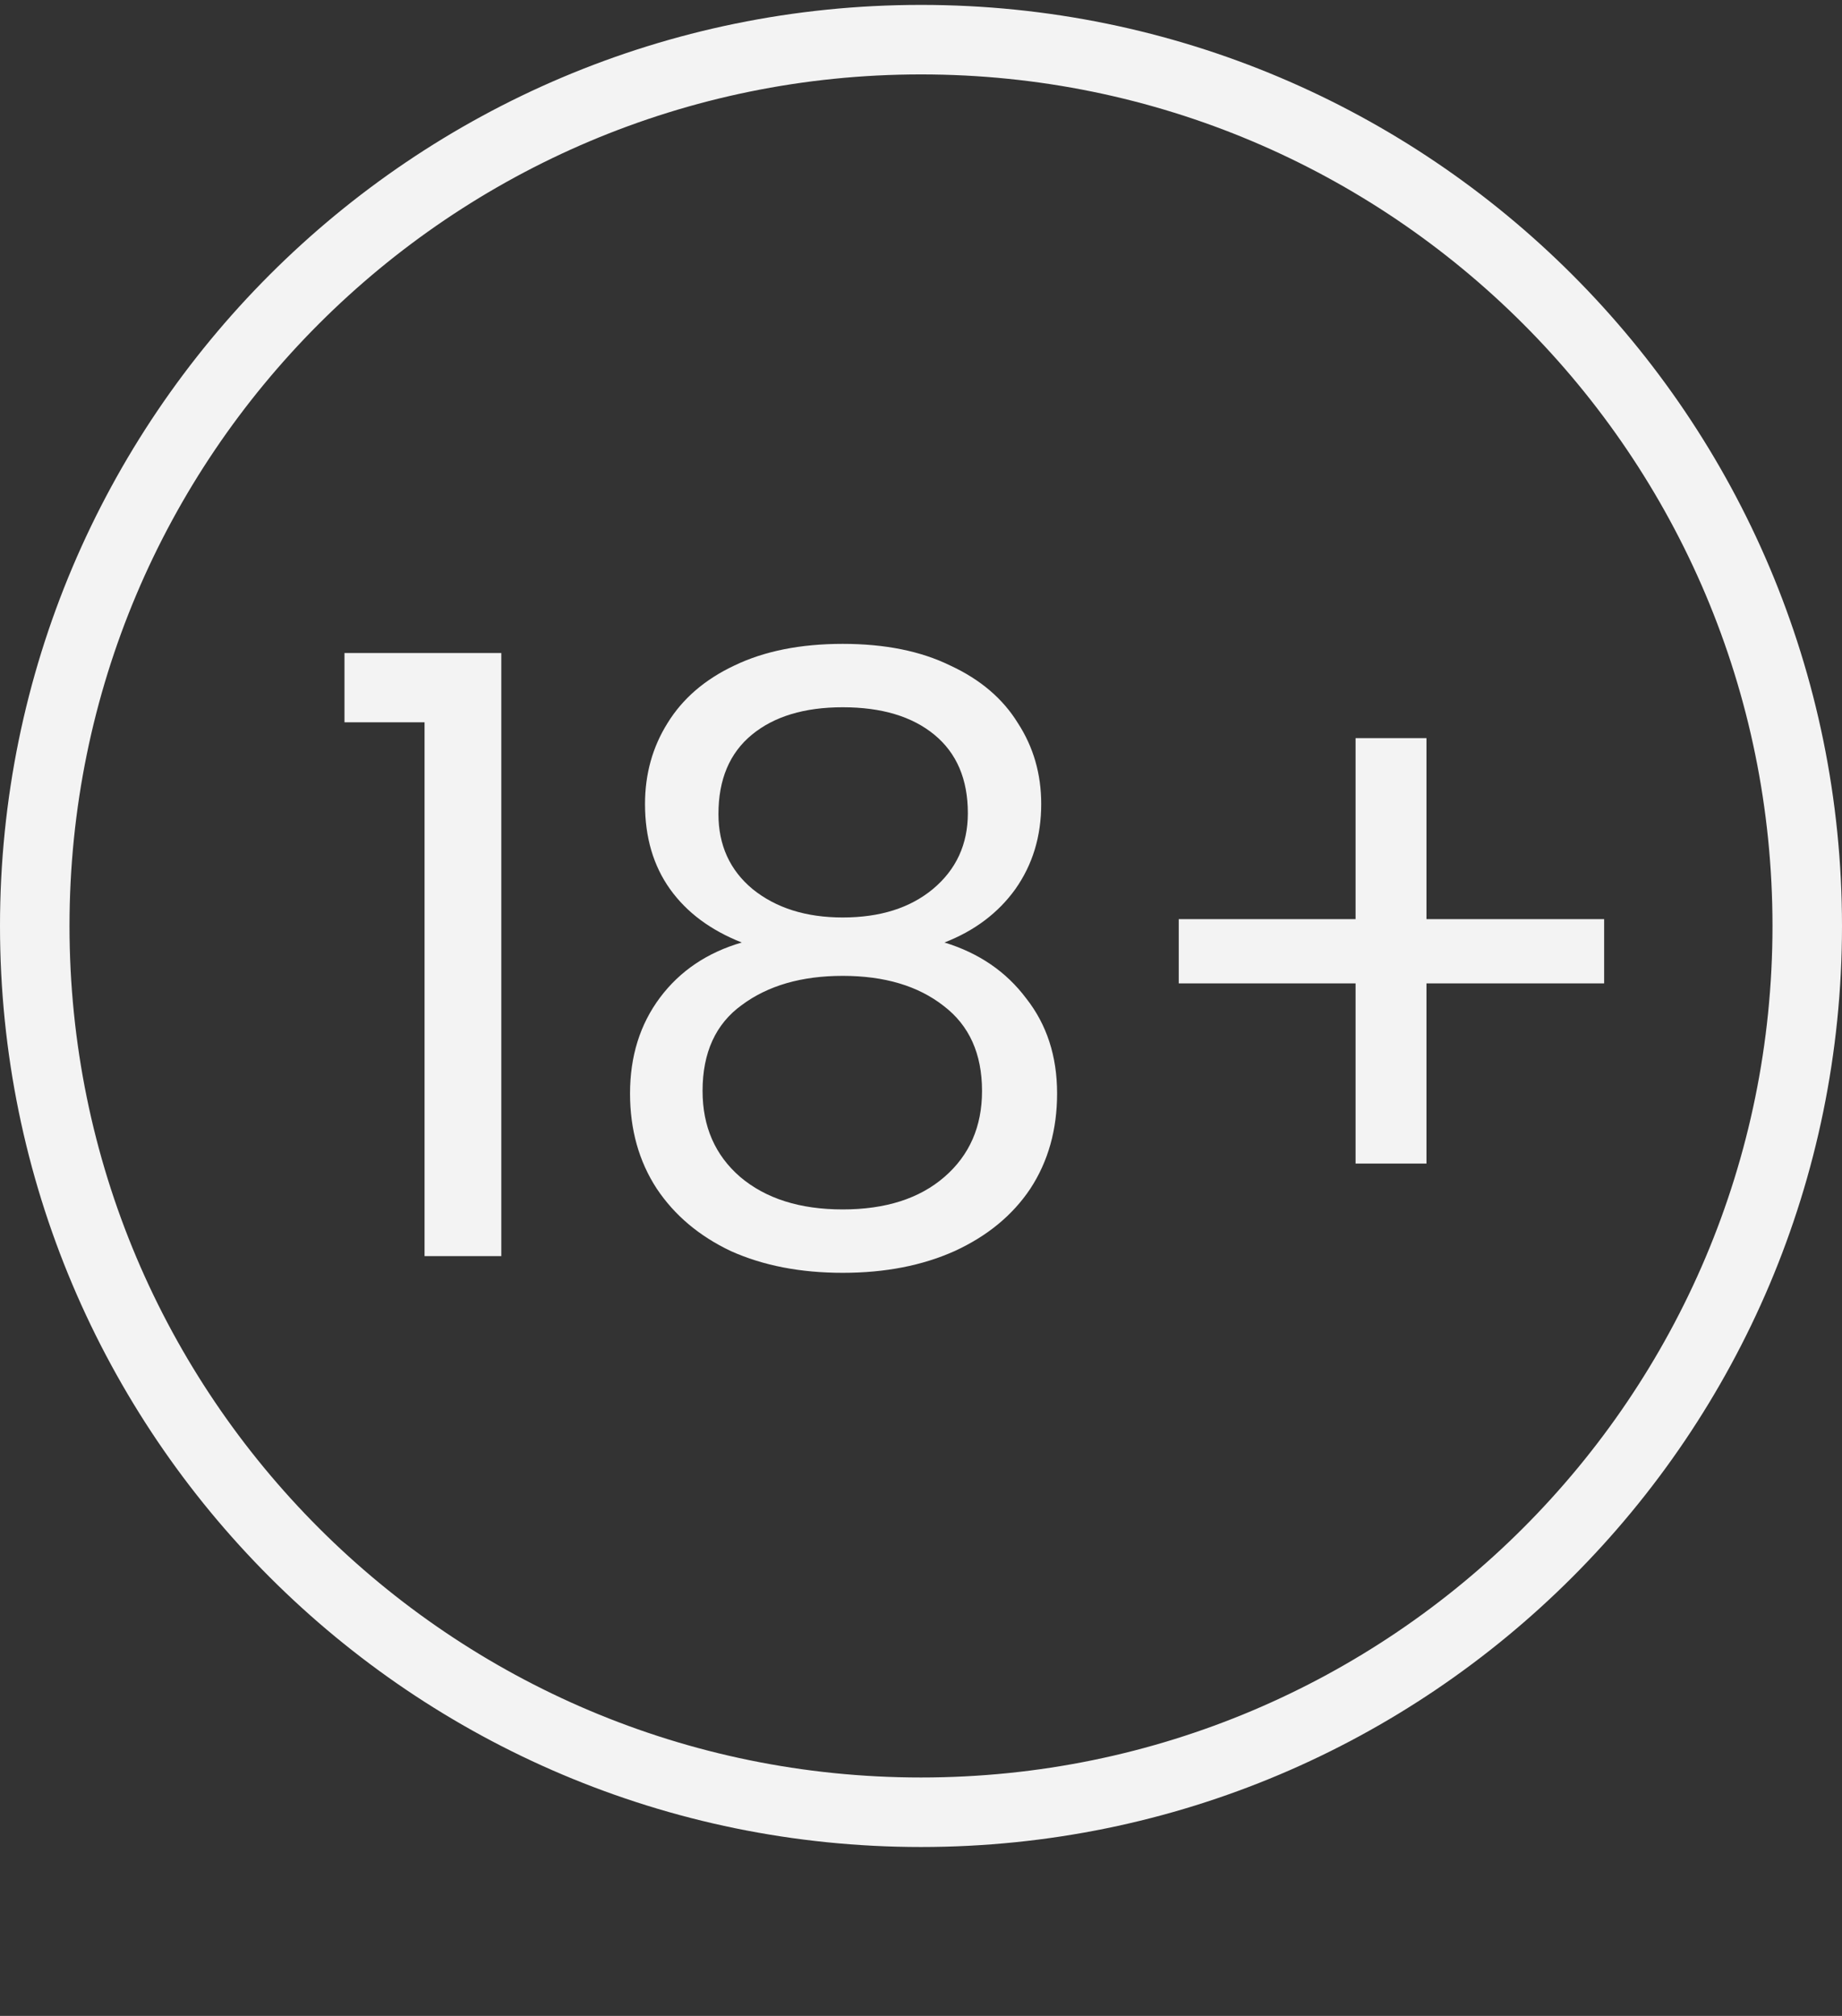 <svg width="53" height="58" viewBox="0 0 53 58" fill="none" xmlns="http://www.w3.org/2000/svg">
<rect x="0" y="0" width="53" height="58" fill="#333333" stroke="none"/>
<g clip-path="url(#clip0_72_766)">
<path d="M26.5 52.141C40.583 52.141 52 40.724 52 26.641C52 12.558 40.583 1.141 26.5 1.141C12.417 1.141 1 12.558 1 26.641C1 40.724 12.417 52.141 26.5 52.141Z" stroke="#F3F3F3" stroke-width="2"/>
<path d="M9.912 20.781V18.789H14.424V36.141H12.216V20.781H9.912ZM21.343 27.117C20.448 26.765 19.759 26.253 19.279 25.581C18.799 24.909 18.559 24.093 18.559 23.133C18.559 22.269 18.776 21.493 19.207 20.805C19.64 20.101 20.279 19.549 21.128 19.149C21.991 18.733 23.032 18.525 24.247 18.525C25.463 18.525 26.495 18.733 27.343 19.149C28.207 19.549 28.855 20.101 29.288 20.805C29.735 21.493 29.959 22.269 29.959 23.133C29.959 24.061 29.712 24.877 29.215 25.581C28.72 26.269 28.04 26.781 27.175 27.117C28.168 27.421 28.951 27.957 29.527 28.725C30.119 29.477 30.416 30.389 30.416 31.461C30.416 32.501 30.16 33.413 29.648 34.197C29.136 34.965 28.407 35.565 27.463 35.997C26.535 36.413 25.463 36.621 24.247 36.621C23.032 36.621 21.959 36.413 21.032 35.997C20.119 35.565 19.407 34.965 18.895 34.197C18.384 33.413 18.128 32.501 18.128 31.461C18.128 30.389 18.416 29.469 18.991 28.701C19.567 27.933 20.352 27.405 21.343 27.117ZM27.848 23.397C27.848 22.421 27.527 21.669 26.887 21.141C26.247 20.613 25.367 20.349 24.247 20.349C23.143 20.349 22.271 20.613 21.631 21.141C20.991 21.669 20.672 22.429 20.672 23.421C20.672 24.317 21 25.037 21.655 25.581C22.328 26.125 23.192 26.397 24.247 26.397C25.32 26.397 26.183 26.125 26.84 25.581C27.512 25.021 27.848 24.293 27.848 23.397ZM24.247 28.077C23.064 28.077 22.096 28.357 21.343 28.917C20.591 29.461 20.215 30.285 20.215 31.389C20.215 32.413 20.576 33.237 21.296 33.861C22.032 34.485 23.015 34.797 24.247 34.797C25.48 34.797 26.456 34.485 27.175 33.861C27.895 33.237 28.256 32.413 28.256 31.389C28.256 30.317 27.887 29.501 27.151 28.941C26.416 28.365 25.448 28.077 24.247 28.077ZM46.156 28.293H41.044V33.477H39.004V28.293H33.916V26.445H39.004V21.237H41.044V26.445H46.156V28.293Z" fill="#F3F3F3"/>
</g>
<defs>
<clipPath id="clip0_72_766">
<rect width="53" height="57" fill="white" transform="translate(0 0.141)"/>
</clipPath>
</defs>
</svg>
